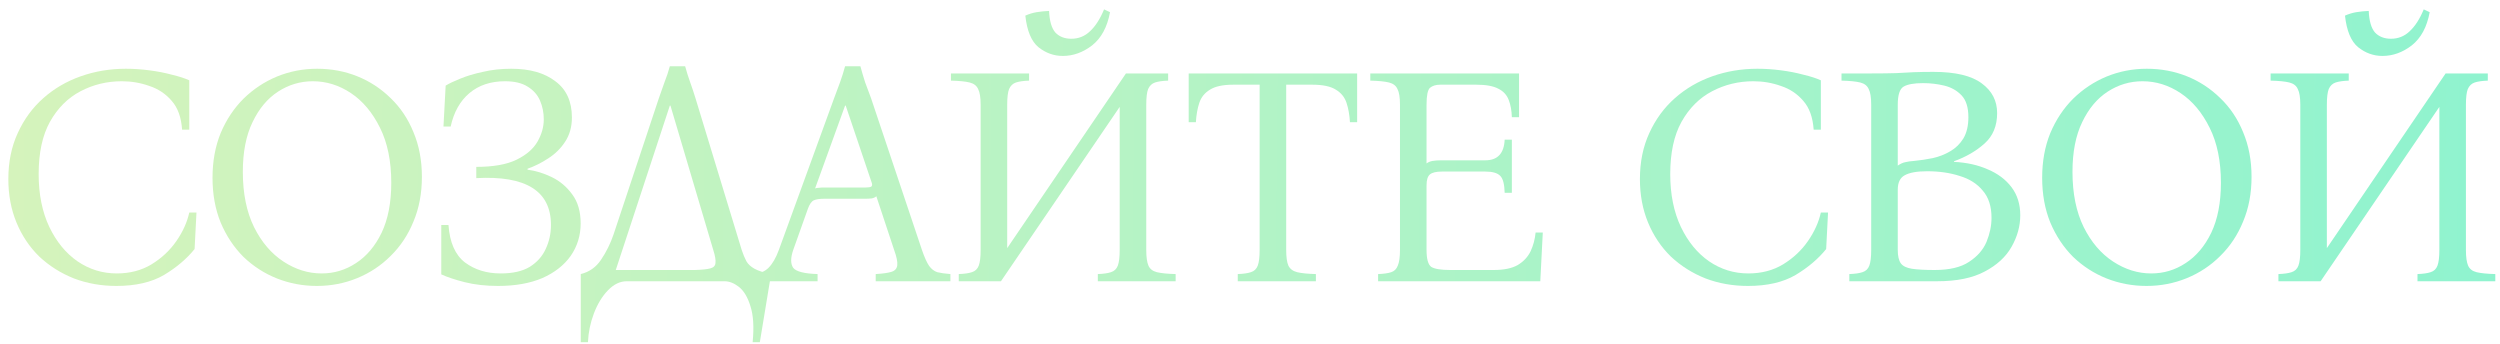 <?xml version="1.0" encoding="UTF-8"?> <svg xmlns="http://www.w3.org/2000/svg" width="240" height="33" viewBox="0 0 240 33" fill="none"><path d="M11.181 27.45C9.721 27.45 8.361 27.21 7.101 26.73C5.841 26.23 4.731 25.53 3.771 24.63C2.831 23.71 2.101 22.62 1.581 21.36C1.061 20.1 0.801 18.71 0.801 17.19C0.801 15.55 1.101 14.08 1.701 12.78C2.301 11.46 3.121 10.34 4.161 9.42C5.201 8.5 6.401 7.8 7.761 7.32C9.121 6.84 10.561 6.6 12.081 6.6C12.821 6.6 13.571 6.65 14.331 6.75C15.111 6.85 15.831 6.99 16.491 7.17C17.171 7.33 17.731 7.51 18.171 7.71V12.45H17.481C17.401 11.27 17.071 10.35 16.491 9.69C15.911 9.01 15.191 8.53 14.331 8.25C13.491 7.95 12.611 7.8 11.691 7.8C10.271 7.8 8.951 8.12 7.731 8.76C6.511 9.4 5.531 10.38 4.791 11.7C4.071 13 3.711 14.67 3.711 16.71C3.711 18.65 4.051 20.34 4.731 21.78C5.411 23.2 6.311 24.3 7.431 25.08C8.571 25.86 9.831 26.25 11.211 26.25C12.471 26.25 13.581 25.96 14.541 25.38C15.521 24.78 16.321 24.03 16.941 23.13C17.561 22.23 17.971 21.32 18.171 20.4H18.861L18.681 23.91C17.921 24.85 16.941 25.68 15.741 26.4C14.541 27.1 13.021 27.45 11.181 27.45Z" fill="url(#paint0_linear_811_1544)"></path><path d="M30.452 6.6C31.812 6.6 33.092 6.84 34.292 7.32C35.492 7.8 36.562 8.5 37.502 9.42C38.442 10.32 39.172 11.41 39.692 12.69C40.232 13.97 40.502 15.4 40.502 16.98C40.502 18.56 40.232 19.99 39.692 21.27C39.172 22.55 38.442 23.65 37.502 24.57C36.582 25.49 35.512 26.2 34.292 26.7C33.072 27.2 31.782 27.45 30.422 27.45C29.082 27.45 27.802 27.21 26.582 26.73C25.382 26.25 24.312 25.56 23.372 24.66C22.452 23.74 21.722 22.64 21.182 21.36C20.662 20.08 20.402 18.65 20.402 17.07C20.402 15.49 20.662 14.06 21.182 12.78C21.722 11.5 22.452 10.4 23.372 9.48C24.312 8.56 25.382 7.85 26.582 7.35C27.802 6.85 29.092 6.6 30.452 6.6ZM30.872 26.25C32.072 26.25 33.172 25.92 34.172 25.26C35.192 24.6 36.012 23.63 36.632 22.35C37.252 21.05 37.562 19.45 37.562 17.55C37.562 15.47 37.202 13.71 36.482 12.27C35.762 10.81 34.832 9.7 33.692 8.94C32.552 8.18 31.332 7.8 30.032 7.8C28.832 7.8 27.722 8.13 26.702 8.79C25.682 9.45 24.862 10.43 24.242 11.73C23.622 13.01 23.312 14.6 23.312 16.5C23.312 18.58 23.672 20.35 24.392 21.81C25.112 23.25 26.052 24.35 27.212 25.11C28.372 25.87 29.592 26.25 30.872 26.25Z" fill="url(#paint1_linear_811_1544)"></path><path d="M50.643 16.29C51.423 16.39 52.203 16.63 52.983 17.01C53.763 17.39 54.413 17.94 54.933 18.66C55.473 19.38 55.743 20.31 55.743 21.45C55.743 22.61 55.423 23.65 54.783 24.57C54.143 25.47 53.233 26.18 52.053 26.7C50.873 27.2 49.463 27.45 47.823 27.45C46.643 27.45 45.573 27.33 44.613 27.09C43.673 26.85 42.923 26.6 42.363 26.34V21.6H43.053C43.173 23.28 43.703 24.48 44.643 25.2C45.583 25.9 46.723 26.25 48.063 26.25C49.223 26.25 50.153 26.04 50.853 25.62C51.553 25.18 52.063 24.61 52.383 23.91C52.723 23.19 52.893 22.42 52.893 21.6C52.893 18.34 50.503 16.84 45.723 17.1V16.02C47.363 16.02 48.653 15.79 49.593 15.33C50.533 14.87 51.203 14.29 51.603 13.59C52.003 12.89 52.203 12.18 52.203 11.46C52.203 10.82 52.083 10.22 51.843 9.66C51.603 9.1 51.203 8.65 50.643 8.31C50.103 7.97 49.383 7.8 48.483 7.8C47.103 7.8 45.963 8.18 45.063 8.94C44.163 9.7 43.563 10.77 43.263 12.15H42.573L42.783 8.22C43.103 8.02 43.563 7.8 44.163 7.56C44.783 7.3 45.513 7.08 46.353 6.9C47.193 6.7 48.103 6.6 49.083 6.6C50.863 6.6 52.273 7 53.313 7.8C54.373 8.58 54.903 9.74 54.903 11.28C54.903 12.18 54.683 12.96 54.243 13.62C53.823 14.26 53.283 14.79 52.623 15.21C51.983 15.63 51.323 15.96 50.643 16.2V16.29Z" fill="url(#paint2_linear_811_1544)"></path><path d="M66.764 9.42L71.204 24C71.344 24.42 71.494 24.78 71.654 25.08C71.814 25.36 72.074 25.6 72.434 25.8C72.794 26 73.324 26.17 74.024 26.31L72.944 32.85H72.254C72.394 31.41 72.324 30.26 72.044 29.4C71.784 28.54 71.414 27.92 70.934 27.54C70.474 27.18 70.014 27 69.554 27H60.164C59.524 27 58.924 27.29 58.364 27.87C57.804 28.45 57.354 29.19 57.014 30.09C56.674 30.99 56.484 31.91 56.444 32.85H55.754V26.31C56.574 26.11 57.224 25.65 57.704 24.93C58.204 24.19 58.604 23.38 58.904 22.5L63.254 9.42C63.434 8.9 63.614 8.39 63.794 7.89C63.994 7.39 64.164 6.88 64.304 6.36H65.774C65.914 6.88 66.074 7.39 66.254 7.89C66.434 8.39 66.604 8.9 66.764 9.42ZM66.704 25.92C67.384 25.9 67.874 25.85 68.174 25.77C68.494 25.69 68.664 25.52 68.684 25.26C68.724 24.98 68.654 24.56 68.474 24L64.364 10.14H64.304L59.114 25.92H66.704Z" fill="url(#paint3_linear_811_1544)"></path><path d="M88.508 24C88.748 24.7 88.978 25.21 89.198 25.53C89.418 25.83 89.678 26.03 89.978 26.13C90.298 26.21 90.718 26.27 91.238 26.31V27H84.068V26.31C84.748 26.27 85.248 26.2 85.568 26.1C85.908 26 86.098 25.79 86.138 25.47C86.178 25.15 86.078 24.66 85.838 24L84.128 18.84C84.028 18.94 83.878 19.01 83.678 19.05C83.478 19.07 83.268 19.08 83.048 19.08H79.118C78.678 19.08 78.348 19.13 78.128 19.23C77.908 19.33 77.718 19.6 77.558 20.04L76.148 24C75.888 24.76 75.888 25.33 76.148 25.71C76.428 26.07 77.208 26.27 78.488 26.31V27H72.278V26.31C72.918 26.27 73.418 26.07 73.778 25.71C74.158 25.33 74.488 24.76 74.768 24L80.078 9.42C80.278 8.9 80.468 8.39 80.648 7.89C80.828 7.39 80.988 6.88 81.128 6.36H82.598C82.738 6.88 82.888 7.39 83.048 7.89C83.228 8.39 83.418 8.9 83.618 9.42L88.508 24ZM83.108 18C83.368 18 83.548 17.97 83.648 17.91C83.748 17.83 83.748 17.67 83.648 17.43L81.188 10.14H81.128L78.248 18.09C78.348 18.05 78.468 18.03 78.608 18.03C78.748 18.01 78.908 18 79.088 18H83.108Z" fill="url(#paint4_linear_811_1544)"></path><path d="M92.041 27V26.31C92.581 26.29 93.001 26.23 93.301 26.13C93.621 26.03 93.841 25.82 93.961 25.5C94.081 25.18 94.141 24.68 94.141 24V10.05C94.141 9.35 94.061 8.85 93.901 8.55C93.761 8.23 93.491 8.02 93.091 7.92C92.691 7.82 92.091 7.76 91.291 7.74V7.05H98.791V7.74C98.251 7.76 97.831 7.82 97.531 7.92C97.231 8.02 97.011 8.23 96.871 8.55C96.751 8.85 96.691 9.35 96.691 10.05V23.82L108.091 7.05H112.141V7.74C111.601 7.76 111.181 7.82 110.881 7.92C110.581 8.02 110.361 8.23 110.221 8.55C110.101 8.85 110.041 9.35 110.041 10.05V24C110.041 24.68 110.111 25.18 110.251 25.5C110.391 25.82 110.661 26.03 111.061 26.13C111.481 26.23 112.081 26.29 112.861 26.31V27H105.391V26.31C105.931 26.29 106.351 26.23 106.651 26.13C106.971 26.03 107.191 25.82 107.311 25.5C107.431 25.18 107.491 24.68 107.491 24V10.26L96.091 27H92.041ZM105.991 0.9L106.561 1.17C106.301 2.59 105.731 3.65 104.851 4.35C103.971 5.03 103.031 5.37 102.031 5.37C101.171 5.37 100.391 5.09 99.691 4.53C99.011 3.97 98.591 2.96 98.431 1.5C98.791 1.34 99.151 1.23 99.511 1.17C99.871 1.11 100.271 1.07 100.711 1.05C100.751 2.01 100.951 2.7 101.311 3.12C101.691 3.52 102.201 3.72 102.841 3.72C103.541 3.72 104.141 3.48 104.641 3C105.161 2.52 105.611 1.82 105.991 0.9Z" fill="url(#paint5_linear_811_1544)"></path><path d="M114.115 7.05H130.285V11.73H129.595C129.555 11.03 129.445 10.41 129.265 9.87C129.085 9.33 128.745 8.91 128.245 8.61C127.745 8.29 126.985 8.13 125.965 8.13H123.475V24C123.475 24.68 123.545 25.18 123.685 25.5C123.845 25.82 124.125 26.03 124.525 26.13C124.945 26.23 125.545 26.29 126.325 26.31V27H118.825V26.31C119.365 26.29 119.785 26.23 120.085 26.13C120.405 26.03 120.625 25.82 120.745 25.5C120.865 25.18 120.925 24.68 120.925 24V8.13H118.405C117.405 8.13 116.655 8.29 116.155 8.61C115.655 8.91 115.315 9.33 115.135 9.87C114.955 10.41 114.845 11.03 114.805 11.73H114.115V7.05Z" fill="url(#paint6_linear_811_1544)"></path><path d="M132.298 27V26.31C132.838 26.29 133.258 26.23 133.558 26.13C133.858 26.03 134.068 25.82 134.188 25.5C134.328 25.18 134.398 24.68 134.398 24V10.05C134.398 9.35 134.318 8.85 134.158 8.55C134.018 8.23 133.748 8.02 133.348 7.92C132.948 7.82 132.348 7.76 131.548 7.74V7.05H145.828V11.25H145.138C145.118 10.61 145.018 10.06 144.838 9.6C144.658 9.12 144.328 8.76 143.848 8.52C143.368 8.26 142.658 8.13 141.718 8.13H138.268C137.848 8.13 137.518 8.23 137.278 8.43C137.058 8.63 136.948 9.17 136.948 10.05V15.69C137.108 15.57 137.298 15.49 137.518 15.45C137.758 15.41 138.038 15.39 138.358 15.39H142.588C143.768 15.39 144.388 14.73 144.448 13.41H145.138V18.51H144.448C144.428 17.69 144.288 17.15 144.028 16.89C143.768 16.61 143.288 16.47 142.588 16.47H138.418C137.878 16.47 137.498 16.56 137.278 16.74C137.058 16.92 136.948 17.27 136.948 17.79V24C136.948 24.86 137.098 25.4 137.398 25.62C137.718 25.82 138.328 25.92 139.228 25.92H143.398C144.378 25.92 145.148 25.76 145.708 25.44C146.268 25.1 146.678 24.66 146.938 24.12C147.198 23.56 147.358 22.96 147.418 22.32H148.108L147.868 27H132.298Z" fill="url(#paint7_linear_811_1544)"></path><path d="M167.812 27.45C166.352 27.45 164.992 27.21 163.732 26.73C162.472 26.23 161.362 25.53 160.402 24.63C159.462 23.71 158.732 22.62 158.212 21.36C157.692 20.1 157.432 18.71 157.432 17.19C157.432 15.55 157.732 14.08 158.332 12.78C158.932 11.46 159.752 10.34 160.792 9.42C161.832 8.5 163.032 7.8 164.392 7.32C165.752 6.84 167.192 6.6 168.712 6.6C169.452 6.6 170.202 6.65 170.962 6.75C171.742 6.85 172.462 6.99 173.122 7.17C173.802 7.33 174.362 7.51 174.802 7.71V12.45H174.112C174.032 11.27 173.702 10.35 173.122 9.69C172.542 9.01 171.822 8.53 170.962 8.25C170.122 7.95 169.242 7.8 168.322 7.8C166.902 7.8 165.582 8.12 164.362 8.76C163.142 9.4 162.162 10.38 161.422 11.7C160.702 13 160.342 14.67 160.342 16.71C160.342 18.65 160.682 20.34 161.362 21.78C162.042 23.2 162.942 24.3 164.062 25.08C165.202 25.86 166.462 26.25 167.842 26.25C169.102 26.25 170.212 25.96 171.172 25.38C172.152 24.78 172.952 24.03 173.572 23.13C174.192 22.23 174.602 21.32 174.802 20.4H175.492L175.312 23.91C174.552 24.85 173.572 25.68 172.372 26.4C171.172 27.1 169.652 27.45 167.812 27.45Z" fill="url(#paint8_linear_811_1544)"></path><path d="M177.535 27V26.31C178.075 26.29 178.495 26.23 178.795 26.13C179.115 26.03 179.335 25.82 179.455 25.5C179.575 25.18 179.635 24.68 179.635 24V10.05C179.635 9.35 179.555 8.85 179.395 8.55C179.255 8.23 178.985 8.02 178.585 7.92C178.185 7.82 177.585 7.76 176.785 7.74V7.05H179.635C180.615 7.05 181.415 7.04 182.035 7.02C182.655 6.98 183.225 6.95 183.745 6.93C184.285 6.91 184.905 6.9 185.605 6.9C187.725 6.9 189.275 7.27 190.255 8.01C191.235 8.73 191.725 9.68 191.725 10.86C191.725 12.08 191.325 13.05 190.525 13.77C189.725 14.49 188.745 15.06 187.585 15.48V15.54C188.805 15.6 189.885 15.84 190.825 16.26C191.785 16.66 192.545 17.23 193.105 17.97C193.665 18.71 193.945 19.61 193.945 20.67C193.945 21.71 193.665 22.72 193.105 23.7C192.565 24.66 191.705 25.45 190.525 26.07C189.365 26.69 187.845 27 185.965 27H177.535ZM182.185 15.9C182.445 15.72 182.685 15.61 182.905 15.57C183.145 15.51 183.425 15.47 183.745 15.45C184.345 15.39 184.945 15.3 185.545 15.18C186.165 15.04 186.725 14.82 187.225 14.52C187.745 14.22 188.165 13.81 188.485 13.29C188.805 12.75 188.965 12.07 188.965 11.25C188.965 10.31 188.745 9.61 188.305 9.15C187.865 8.69 187.315 8.38 186.655 8.22C185.995 8.06 185.315 7.98 184.615 7.98C183.755 7.98 183.135 8.09 182.755 8.31C182.375 8.53 182.185 9.11 182.185 10.05V15.9ZM185.725 25.92C187.145 25.92 188.245 25.66 189.025 25.14C189.825 24.62 190.385 23.98 190.705 23.22C191.025 22.44 191.185 21.67 191.185 20.91C191.185 19.81 190.905 18.94 190.345 18.3C189.805 17.64 189.065 17.17 188.125 16.89C187.205 16.59 186.165 16.44 185.005 16.44C184.025 16.44 183.305 16.57 182.845 16.83C182.405 17.07 182.185 17.53 182.185 18.21V24C182.185 24.58 182.285 25.01 182.485 25.29C182.685 25.55 183.035 25.72 183.535 25.8C184.055 25.88 184.785 25.92 185.725 25.92Z" fill="url(#paint9_linear_811_1544)"></path><path d="M206.098 6.6C207.458 6.6 208.738 6.84 209.938 7.32C211.138 7.8 212.208 8.5 213.148 9.42C214.088 10.32 214.818 11.41 215.338 12.69C215.878 13.97 216.148 15.4 216.148 16.98C216.148 18.56 215.878 19.99 215.338 21.27C214.818 22.55 214.088 23.65 213.148 24.57C212.228 25.49 211.158 26.2 209.938 26.7C208.718 27.2 207.428 27.45 206.068 27.45C204.728 27.45 203.448 27.21 202.228 26.73C201.028 26.25 199.958 25.56 199.018 24.66C198.098 23.74 197.368 22.64 196.828 21.36C196.308 20.08 196.048 18.65 196.048 17.07C196.048 15.49 196.308 14.06 196.828 12.78C197.368 11.5 198.098 10.4 199.018 9.48C199.958 8.56 201.028 7.85 202.228 7.35C203.448 6.85 204.738 6.6 206.098 6.6ZM206.518 26.25C207.718 26.25 208.818 25.92 209.818 25.26C210.838 24.6 211.658 23.63 212.278 22.35C212.898 21.05 213.208 19.45 213.208 17.55C213.208 15.47 212.848 13.71 212.128 12.27C211.408 10.81 210.478 9.7 209.338 8.94C208.198 8.18 206.978 7.8 205.678 7.8C204.478 7.8 203.368 8.13 202.348 8.79C201.328 9.45 200.508 10.43 199.888 11.73C199.268 13.01 198.958 14.6 198.958 16.5C198.958 18.58 199.318 20.35 200.038 21.81C200.758 23.25 201.698 24.35 202.858 25.11C204.018 25.87 205.238 26.25 206.518 26.25Z" fill="url(#paint10_linear_811_1544)"></path><path d="M218.729 27V26.31C219.269 26.29 219.689 26.23 219.989 26.13C220.309 26.03 220.529 25.82 220.649 25.5C220.769 25.18 220.829 24.68 220.829 24V10.05C220.829 9.35 220.749 8.85 220.589 8.55C220.449 8.23 220.179 8.02 219.779 7.92C219.379 7.82 218.779 7.76 217.979 7.74V7.05H225.479V7.74C224.939 7.76 224.519 7.82 224.219 7.92C223.919 8.02 223.699 8.23 223.559 8.55C223.439 8.85 223.379 9.35 223.379 10.05V23.82L234.779 7.05H238.829V7.74C238.289 7.76 237.869 7.82 237.569 7.92C237.269 8.02 237.049 8.23 236.909 8.55C236.789 8.85 236.729 9.35 236.729 10.05V24C236.729 24.68 236.799 25.18 236.939 25.5C237.079 25.82 237.349 26.03 237.749 26.13C238.169 26.23 238.769 26.29 239.549 26.31V27H232.079V26.31C232.619 26.29 233.039 26.23 233.339 26.13C233.659 26.03 233.879 25.82 233.999 25.5C234.119 25.18 234.179 24.68 234.179 24V10.26L222.779 27H218.729ZM232.679 0.9L233.249 1.17C232.989 2.59 232.419 3.65 231.539 4.35C230.659 5.03 229.719 5.37 228.719 5.37C227.859 5.37 227.079 5.09 226.379 4.53C225.699 3.97 225.279 2.96 225.119 1.5C225.479 1.34 225.839 1.23 226.199 1.17C226.559 1.11 226.959 1.07 227.399 1.05C227.439 2.01 227.639 2.7 227.999 3.12C228.379 3.52 228.889 3.72 229.529 3.72C230.229 3.72 230.829 3.48 231.329 3C231.849 2.52 232.299 1.82 232.679 0.9Z" fill="url(#paint11_linear_811_1544)"></path><defs><linearGradient id="paint0_linear_811_1544" x1="241" y1="27" x2="-13.243" y2="24.502" gradientUnits="userSpaceOnUse"><stop stop-color="#8FF3CF"></stop><stop offset="1" stop-color="#D9F3BB"></stop></linearGradient><linearGradient id="paint1_linear_811_1544" x1="241" y1="27" x2="-13.243" y2="24.502" gradientUnits="userSpaceOnUse"><stop stop-color="#8FF3CF"></stop><stop offset="1" stop-color="#D9F3BB"></stop></linearGradient><linearGradient id="paint2_linear_811_1544" x1="241" y1="27" x2="-13.243" y2="24.502" gradientUnits="userSpaceOnUse"><stop stop-color="#8FF3CF"></stop><stop offset="1" stop-color="#D9F3BB"></stop></linearGradient><linearGradient id="paint3_linear_811_1544" x1="241" y1="27" x2="-13.243" y2="24.502" gradientUnits="userSpaceOnUse"><stop stop-color="#8FF3CF"></stop><stop offset="1" stop-color="#D9F3BB"></stop></linearGradient><linearGradient id="paint4_linear_811_1544" x1="241" y1="27" x2="-13.243" y2="24.502" gradientUnits="userSpaceOnUse"><stop stop-color="#8FF3CF"></stop><stop offset="1" stop-color="#D9F3BB"></stop></linearGradient><linearGradient id="paint5_linear_811_1544" x1="241" y1="27" x2="-13.243" y2="24.502" gradientUnits="userSpaceOnUse"><stop stop-color="#8FF3CF"></stop><stop offset="1" stop-color="#D9F3BB"></stop></linearGradient><linearGradient id="paint6_linear_811_1544" x1="241" y1="27" x2="-13.243" y2="24.502" gradientUnits="userSpaceOnUse"><stop stop-color="#8FF3CF"></stop><stop offset="1" stop-color="#D9F3BB"></stop></linearGradient><linearGradient id="paint7_linear_811_1544" x1="241" y1="27" x2="-13.243" y2="24.502" gradientUnits="userSpaceOnUse"><stop stop-color="#8FF3CF"></stop><stop offset="1" stop-color="#D9F3BB"></stop></linearGradient><linearGradient id="paint8_linear_811_1544" x1="241" y1="27" x2="-13.243" y2="24.502" gradientUnits="userSpaceOnUse"><stop stop-color="#8FF3CF"></stop><stop offset="1" stop-color="#D9F3BB"></stop></linearGradient><linearGradient id="paint9_linear_811_1544" x1="241" y1="27" x2="-13.243" y2="24.502" gradientUnits="userSpaceOnUse"><stop stop-color="#8FF3CF"></stop><stop offset="1" stop-color="#D9F3BB"></stop></linearGradient><linearGradient id="paint10_linear_811_1544" x1="241" y1="27" x2="-13.243" y2="24.502" gradientUnits="userSpaceOnUse"><stop stop-color="#8FF3CF"></stop><stop offset="1" stop-color="#D9F3BB"></stop></linearGradient><linearGradient id="paint11_linear_811_1544" x1="241" y1="27" x2="-13.243" y2="24.502" gradientUnits="userSpaceOnUse"><stop stop-color="#8FF3CF"></stop><stop offset="1" stop-color="#D9F3BB"></stop></linearGradient></defs></svg> 